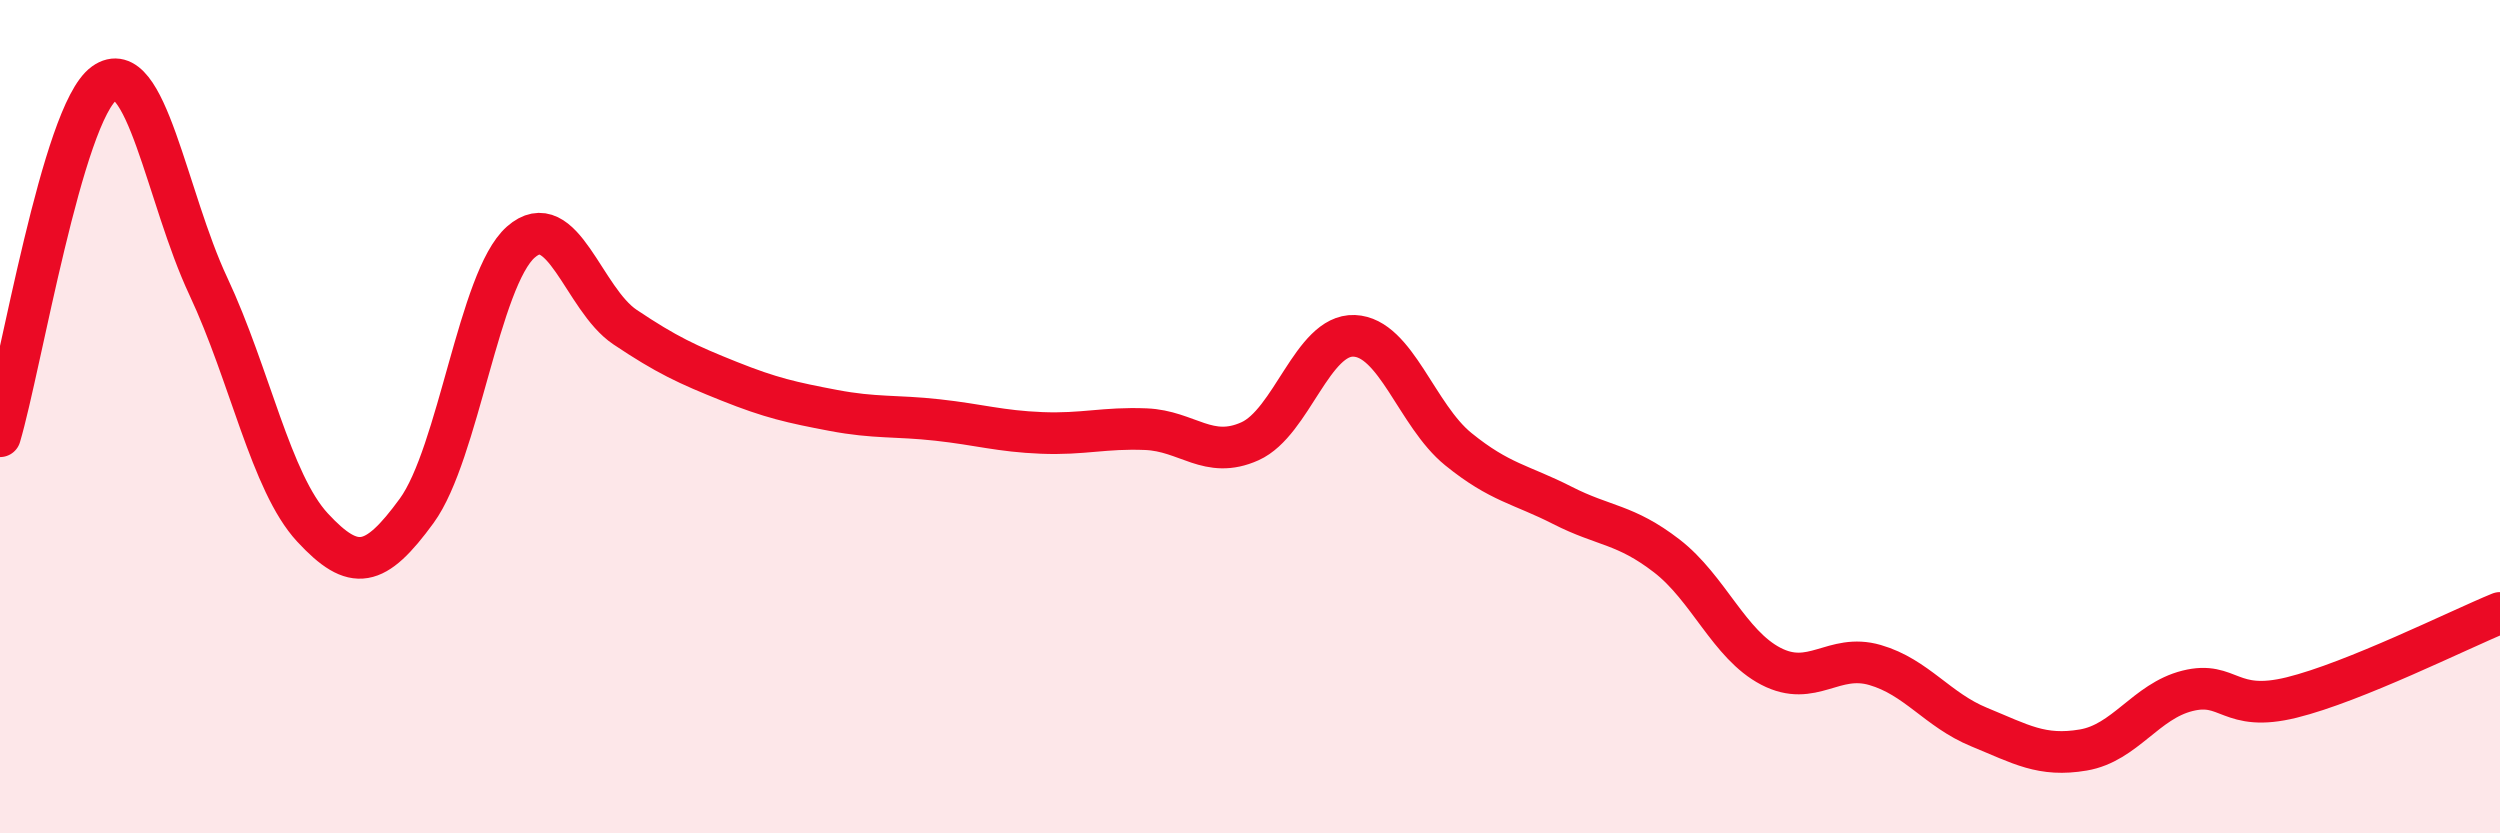 
    <svg width="60" height="20" viewBox="0 0 60 20" xmlns="http://www.w3.org/2000/svg">
      <path
        d="M 0,10.47 C 0.5,8.78 1.5,2.72 2.5,2 C 3.5,1.28 4,4.74 5,6.87 C 6,9 6.5,11.58 7.5,12.66 C 8.5,13.74 9,13.63 10,12.26 C 11,10.89 11.5,6.69 12.5,5.81 C 13.5,4.93 14,7.18 15,7.85 C 16,8.52 16.5,8.75 17.5,9.15 C 18.5,9.55 19,9.66 20,9.85 C 21,10.04 21.5,9.97 22.5,10.08 C 23.5,10.19 24,10.35 25,10.39 C 26,10.43 26.5,10.26 27.5,10.3 C 28.5,10.34 29,11.04 30,10.59 C 31,10.14 31.5,8.02 32.5,8.06 C 33.5,8.1 34,9.97 35,10.78 C 36,11.59 36.5,11.62 37.5,12.13 C 38.5,12.64 39,12.57 40,13.34 C 41,14.11 41.5,15.47 42.5,15.99 C 43.5,16.51 44,15.67 45,15.96 C 46,16.25 46.5,17.04 47.5,17.45 C 48.5,17.86 49,18.17 50,18 C 51,17.83 51.5,16.83 52.5,16.58 C 53.5,16.33 53.5,17.11 55,16.74 C 56.5,16.37 59,15.12 60,14.71L60 20L0 20Z"
        fill="#EB0A25"
        opacity="0.1"
        stroke-linecap="round"
        stroke-linejoin="round"
      />
      <path
        d="M 0,10.47 C 0.5,8.78 1.5,2.72 2.5,2 C 3.5,1.28 4,4.74 5,6.87 C 6,9 6.5,11.58 7.5,12.66 C 8.5,13.74 9,13.63 10,12.26 C 11,10.89 11.5,6.69 12.5,5.81 C 13.5,4.93 14,7.18 15,7.85 C 16,8.52 16.5,8.75 17.5,9.15 C 18.5,9.55 19,9.66 20,9.85 C 21,10.04 21.5,9.97 22.5,10.08 C 23.5,10.19 24,10.35 25,10.39 C 26,10.43 26.5,10.26 27.5,10.3 C 28.5,10.34 29,11.04 30,10.59 C 31,10.14 31.5,8.02 32.5,8.06 C 33.5,8.1 34,9.97 35,10.78 C 36,11.59 36.5,11.62 37.5,12.13 C 38.5,12.64 39,12.57 40,13.34 C 41,14.11 41.5,15.47 42.5,15.99 C 43.5,16.51 44,15.67 45,15.96 C 46,16.25 46.5,17.04 47.5,17.45 C 48.5,17.86 49,18.17 50,18 C 51,17.83 51.5,16.83 52.5,16.58 C 53.5,16.33 53.5,17.11 55,16.74 C 56.5,16.37 59,15.12 60,14.71"
        stroke="#EB0A25"
        stroke-width="1"
        fill="none"
        stroke-linecap="round"
        stroke-linejoin="round"
      />
    </svg>
  